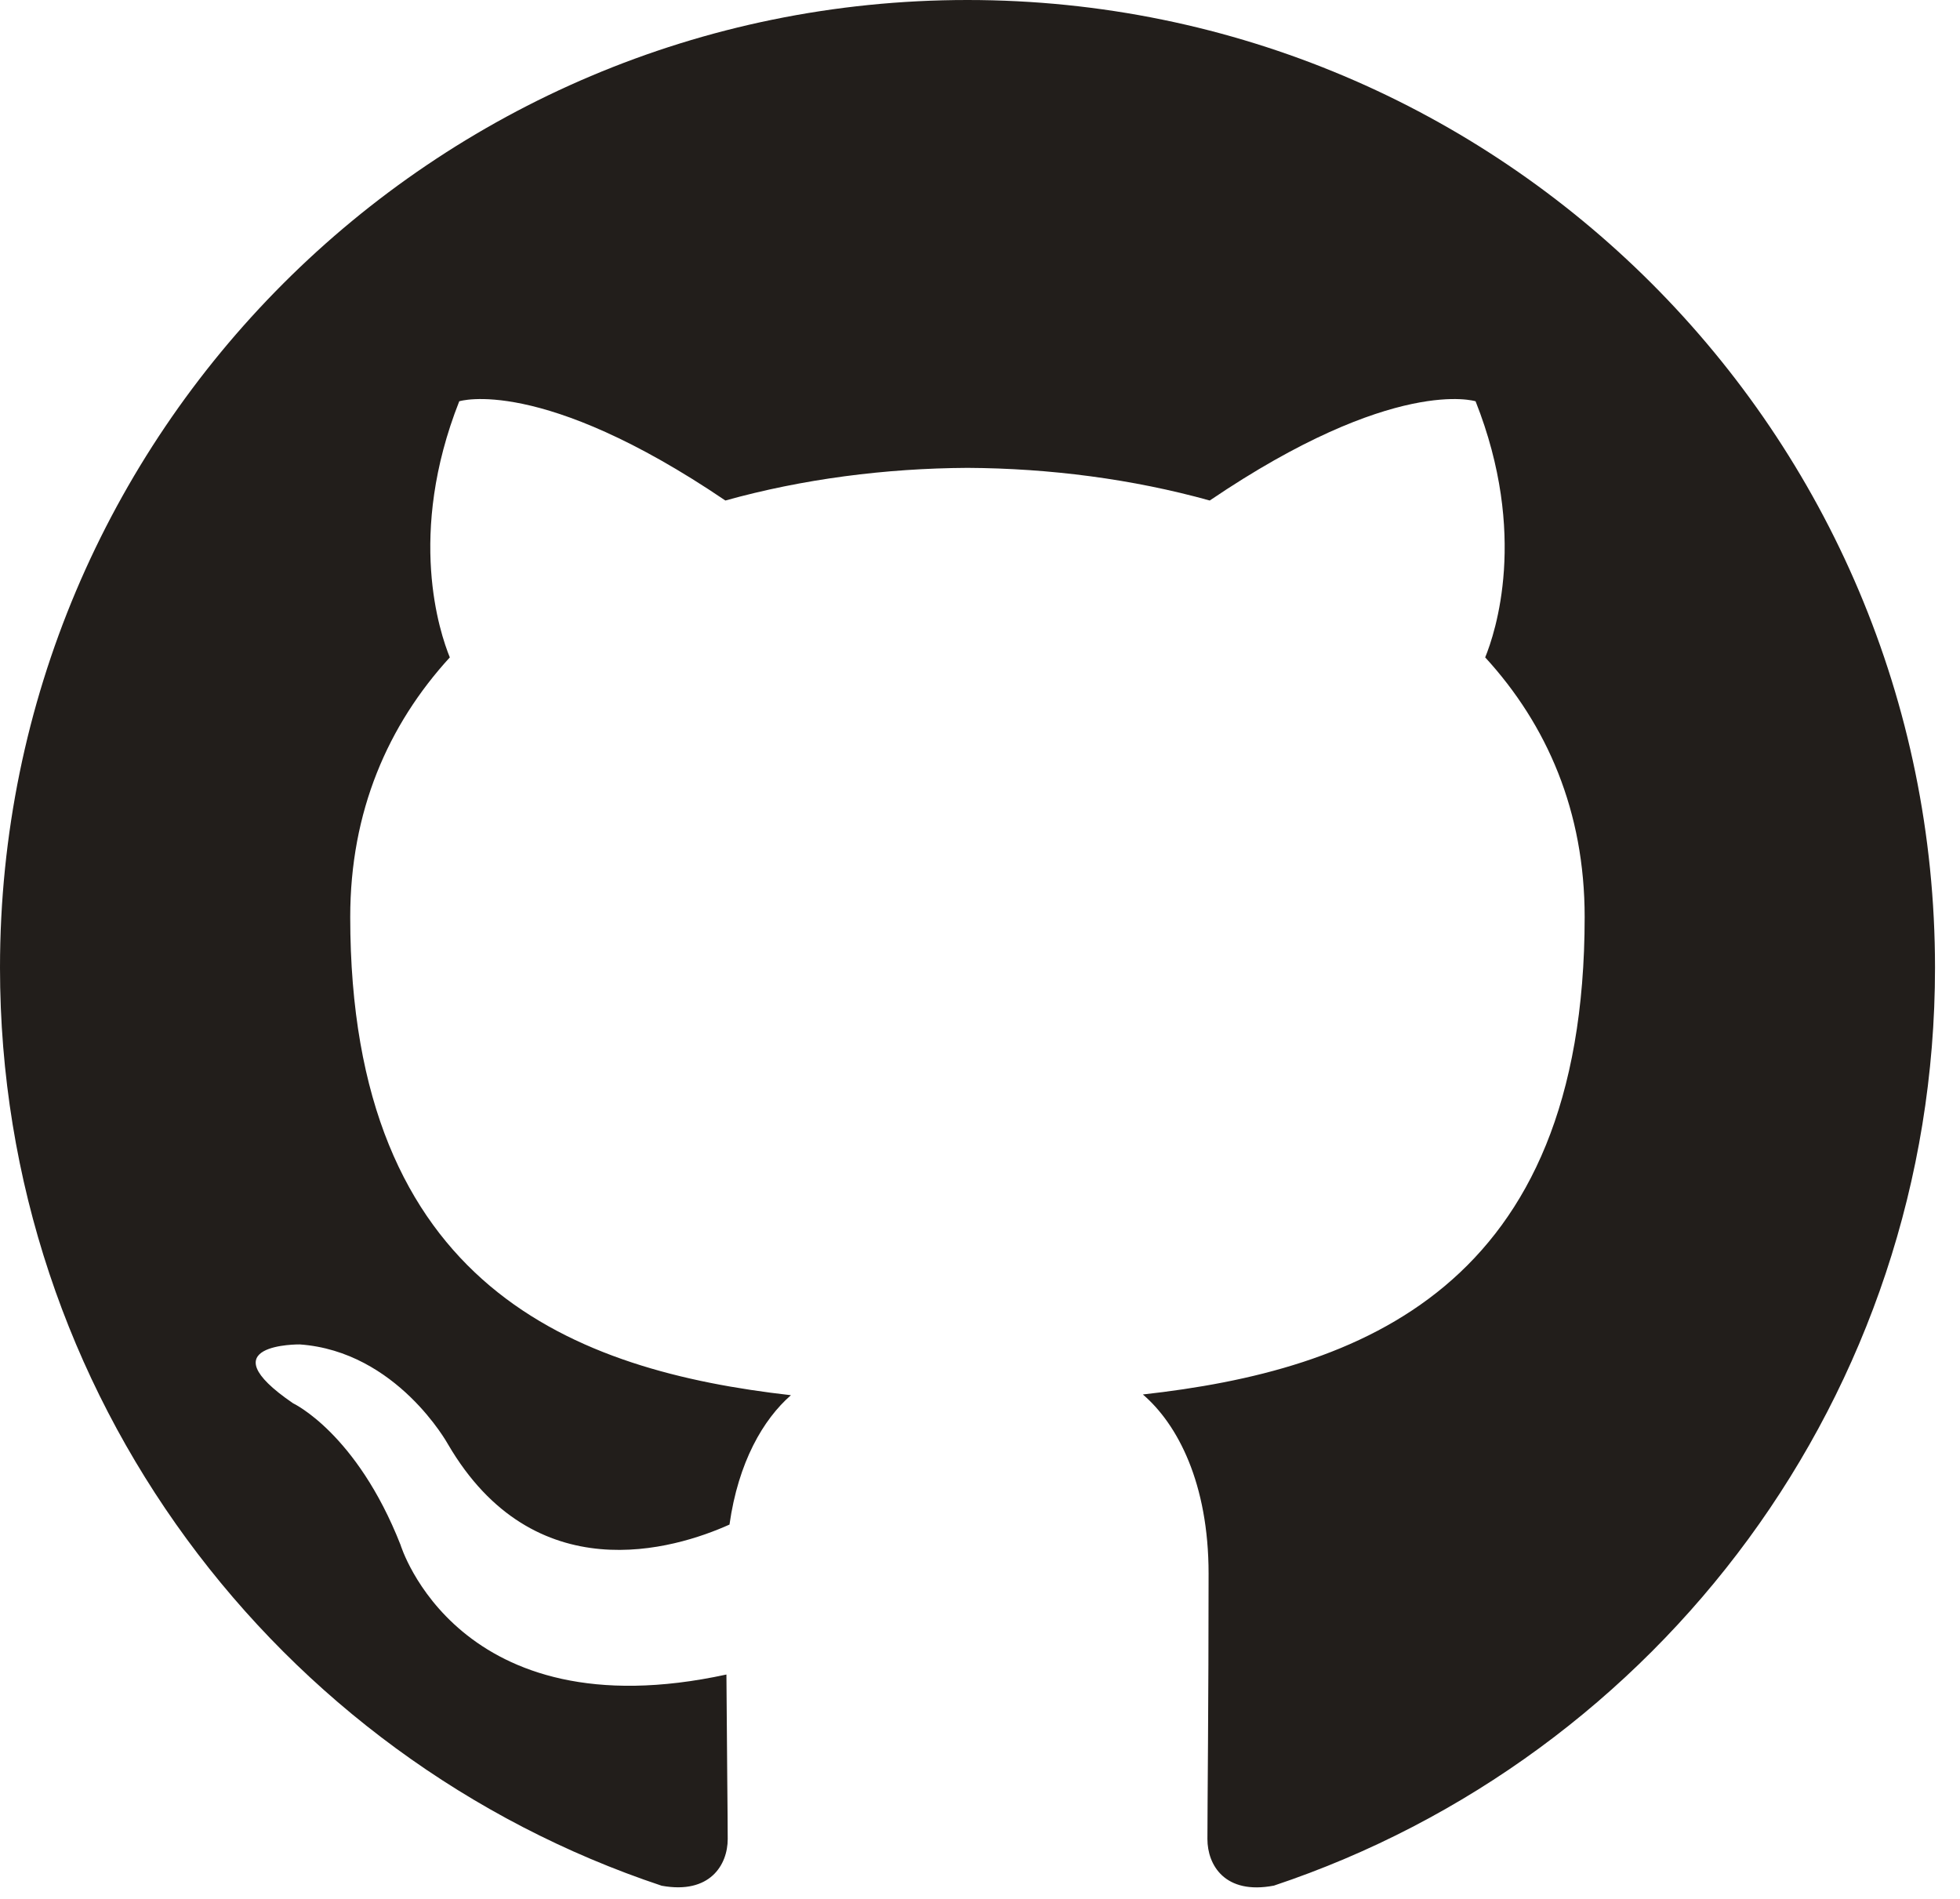 <?xml version="1.0" encoding="UTF-8"?>
<svg width="32px" height="31px" viewBox="0 0 32 31" version="1.1" xmlns="http://www.w3.org/2000/svg" xmlns:xlink="http://www.w3.org/1999/xlink">
    <!-- Generator: sketchtool 52.4 (67378) - http://www.bohemiancoding.com/sketch -->
    <title>3E9EF25E-AEBF-4ED4-98D2-53344114B6B4</title>
    <desc>Created with sketchtool.</desc>
    <g id="Page-1" stroke="none" stroke-width="1" fill="none" fill-rule="evenodd">
        <g id="desktop-/-index" transform="translate(-656, -2914)" fill="#221E1B">
            <g id="participate" transform="translate(336, 2688)">
                <g id="icons" transform="translate(128, 226)">
                    <g id="icon-/-github-/-default" transform="translate(192, 0)">
                        <path d="M15.795,-3.55271368e-15 C7.073,-3.55271368e-15 -0,7.072 -0,15.797 C-0,22.775 4.525,28.695 10.803,30.785 C11.593,30.929 11.881,30.442 11.881,30.023 C11.881,29.648 11.868,28.655 11.86,27.337 C7.466,28.291 6.539,25.219 6.539,25.219 C5.821,23.394 4.785,22.909 4.785,22.909 C3.351,21.929 4.894,21.948 4.894,21.948 C6.479,22.061 7.313,23.576 7.313,23.576 C8.722,25.99 11.01,25.293 11.91,24.889 C12.054,23.868 12.461,23.172 12.913,22.777 C9.406,22.379 5.718,21.023 5.718,14.97 C5.718,13.246 6.334,11.836 7.344,10.732 C7.181,10.332 6.639,8.726 7.498,6.551 C7.498,6.551 8.825,6.127 11.843,8.171 C13.102,7.82 14.454,7.645 15.797,7.638 C17.138,7.645 18.49,7.82 19.751,8.171 C22.767,6.127 24.091,6.551 24.091,6.551 C24.953,8.726 24.411,10.332 24.248,10.732 C25.26,11.836 25.872,13.246 25.872,14.97 C25.872,21.039 22.179,22.374 18.659,22.765 C19.227,23.252 19.732,24.216 19.732,25.69 C19.732,27.801 19.713,29.505 19.713,30.023 C19.713,30.446 19.997,30.937 20.799,30.783 C27.07,28.689 31.592,22.773 31.592,15.797 C31.592,7.072 24.519,-3.55271368e-15 15.795,-3.55271368e-15" id="Fill-1"></path>
                    </g>
                </g>
            </g>
        </g>
    </g>
</svg>